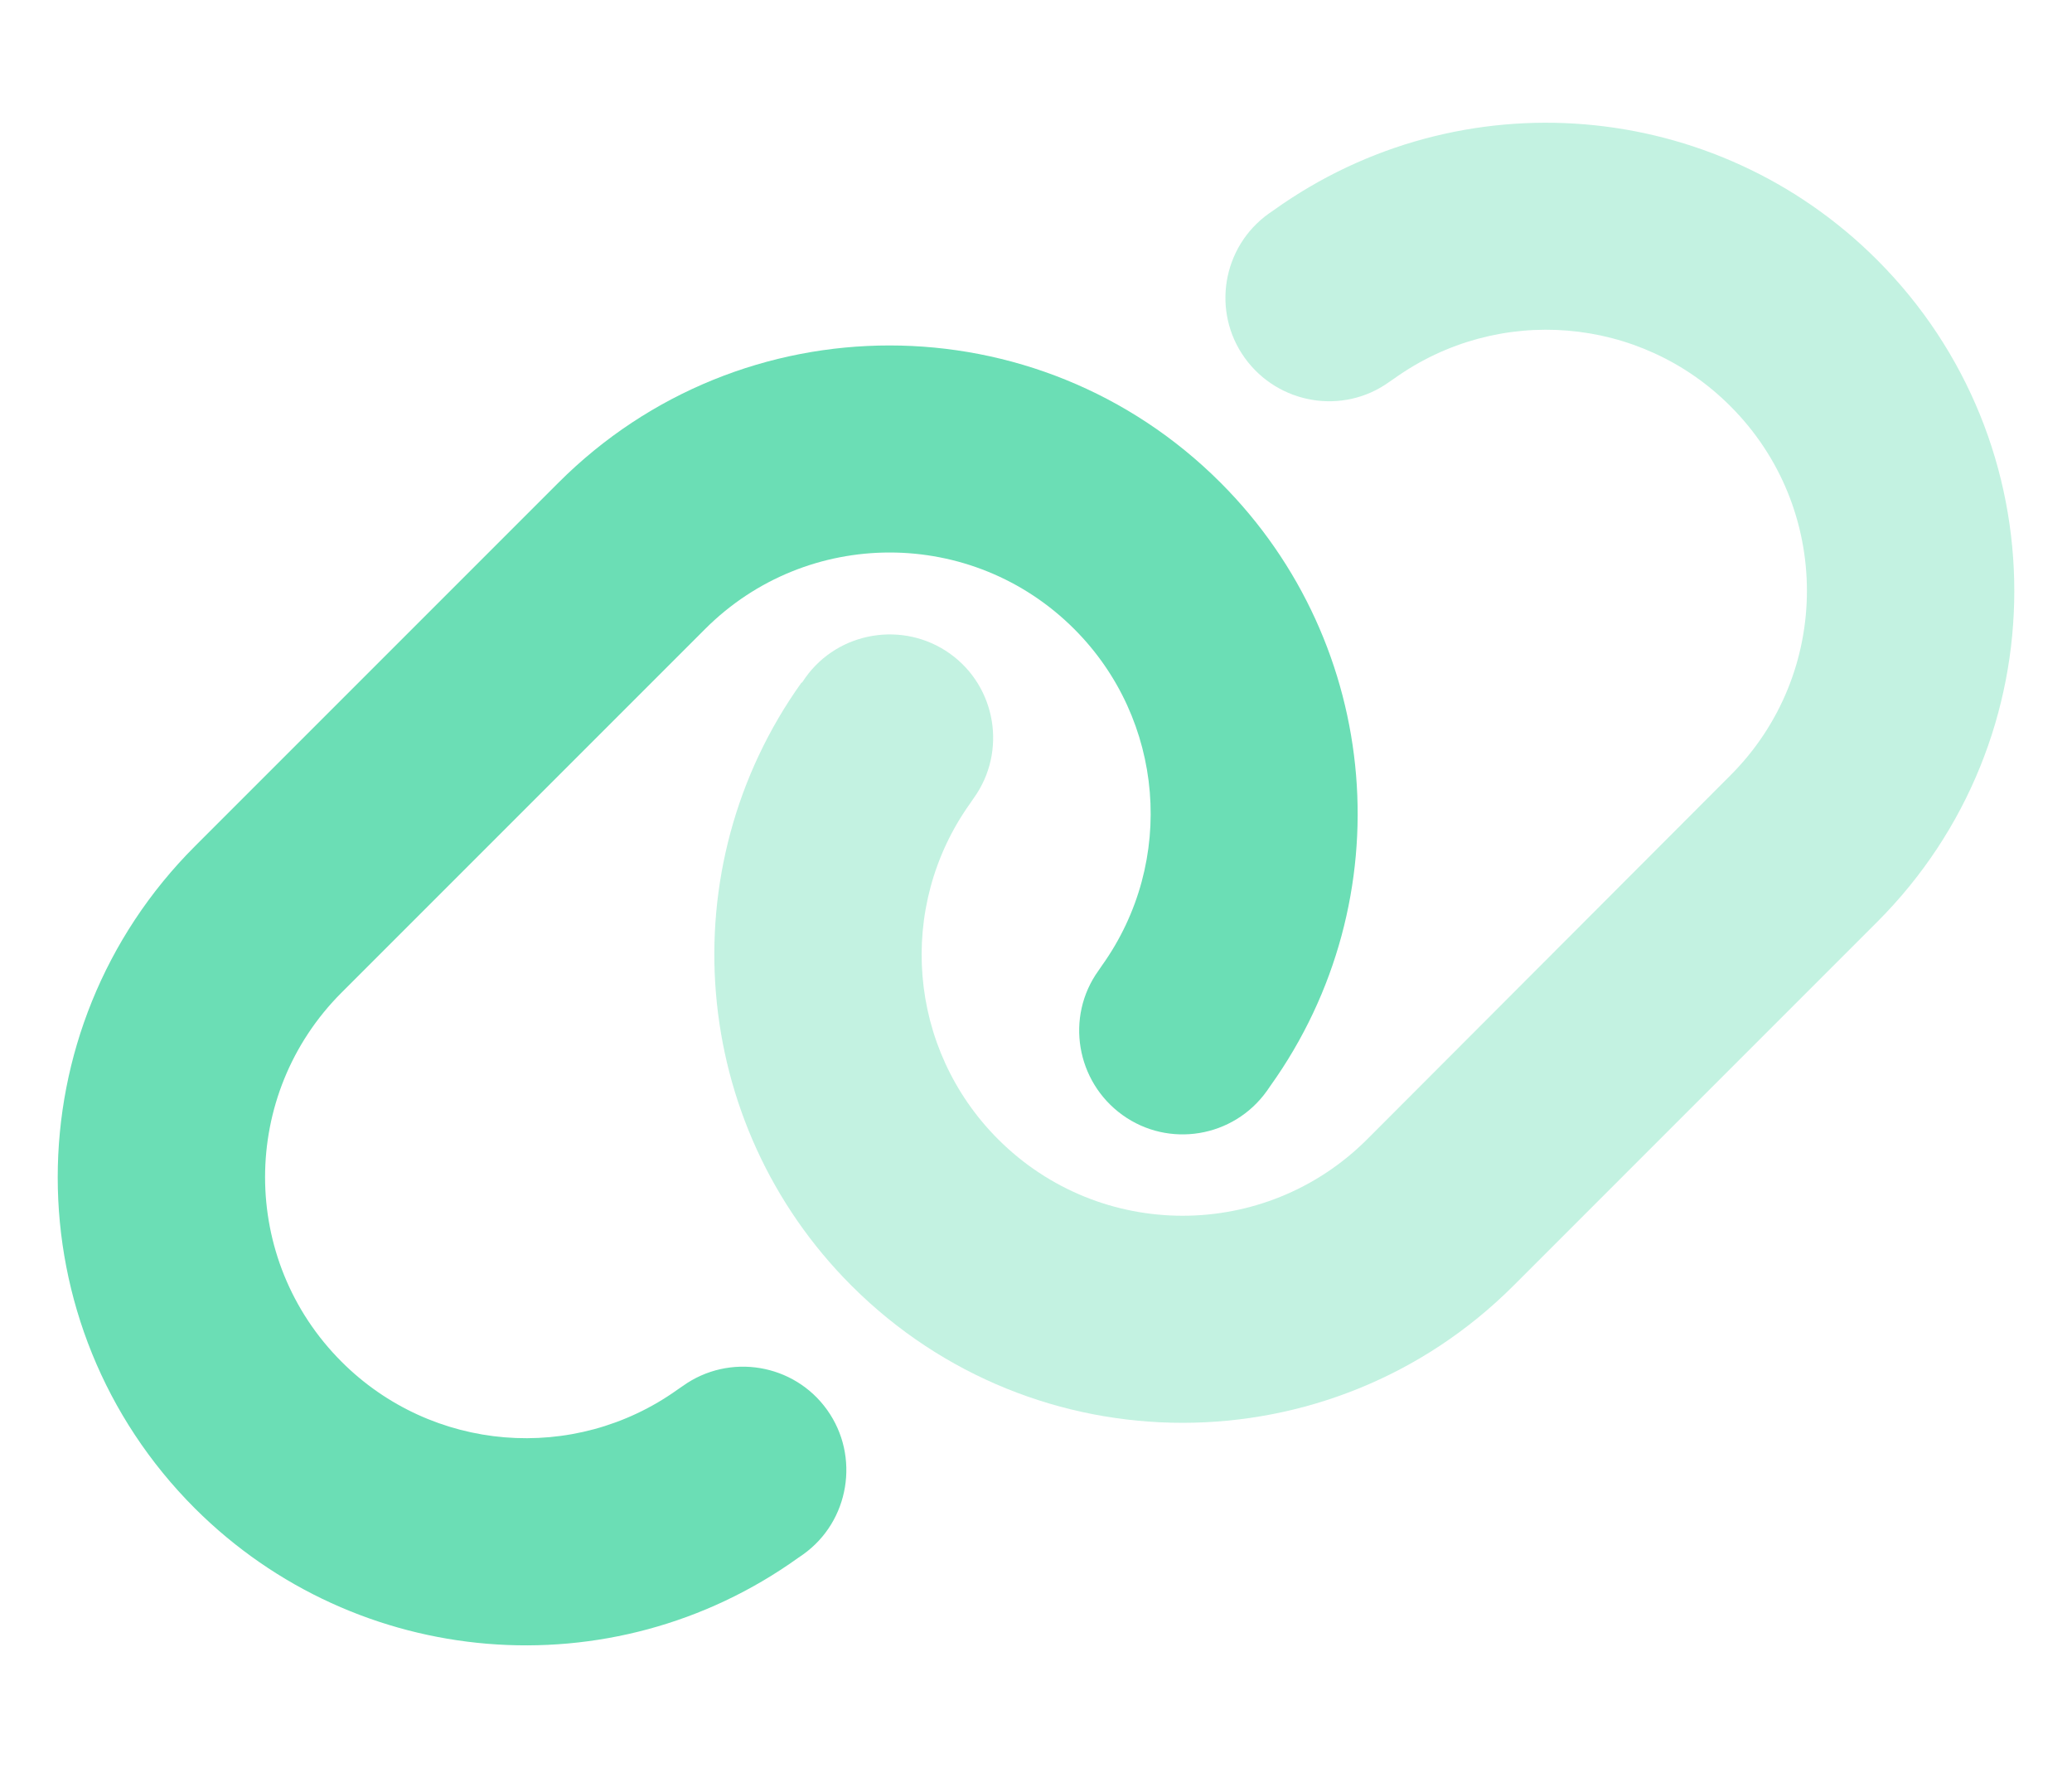 <svg width="75" height="64" viewBox="0 0 75 64" fill="none" xmlns="http://www.w3.org/2000/svg">
<path opacity="0.4" d="M29.016 24.699C24.199 31.437 24.961 40.672 30.82 46.531C37.441 53.152 48.164 53.152 54.785 46.531L67.945 33.371C74.567 26.75 74.567 16.027 67.945 9.406C62.086 3.546 52.852 2.785 46.113 7.601L45.926 7.73C44.238 8.937 43.852 11.281 45.059 12.957C46.266 14.632 48.609 15.031 50.285 13.824L50.473 13.695C54.234 11.011 59.379 11.433 62.637 14.703C66.328 18.394 66.328 24.371 62.637 28.062L49.488 41.234C45.797 44.925 39.82 44.925 36.129 41.234C32.859 37.965 32.438 32.82 35.121 29.07L35.25 28.882C36.457 27.195 36.059 24.851 34.383 23.656C32.707 22.461 30.352 22.847 29.156 24.523L29.027 24.711L29.016 24.699Z" fill="#6BDEB5"/>
<path d="M7.055 54.594C0.434 47.973 0.434 37.25 7.055 30.629L20.215 17.469C26.836 10.848 37.559 10.848 44.18 17.469C50.039 23.328 50.801 32.562 45.984 39.301L45.855 39.488C44.648 41.176 42.305 41.562 40.629 40.355C38.953 39.148 38.555 36.805 39.762 35.129L39.891 34.941C42.574 31.18 42.152 26.035 38.883 22.766C35.191 19.074 29.215 19.074 25.523 22.766L12.363 35.926C8.672 39.617 8.672 45.594 12.363 49.285C15.633 52.555 20.777 52.977 24.527 50.293L24.715 50.164C26.402 48.957 28.746 49.355 29.941 51.031C31.137 52.707 30.75 55.062 29.074 56.258L28.887 56.387C22.148 61.215 12.914 60.441 7.055 54.594Z" fill="#6BDEB5"/>
</svg>
